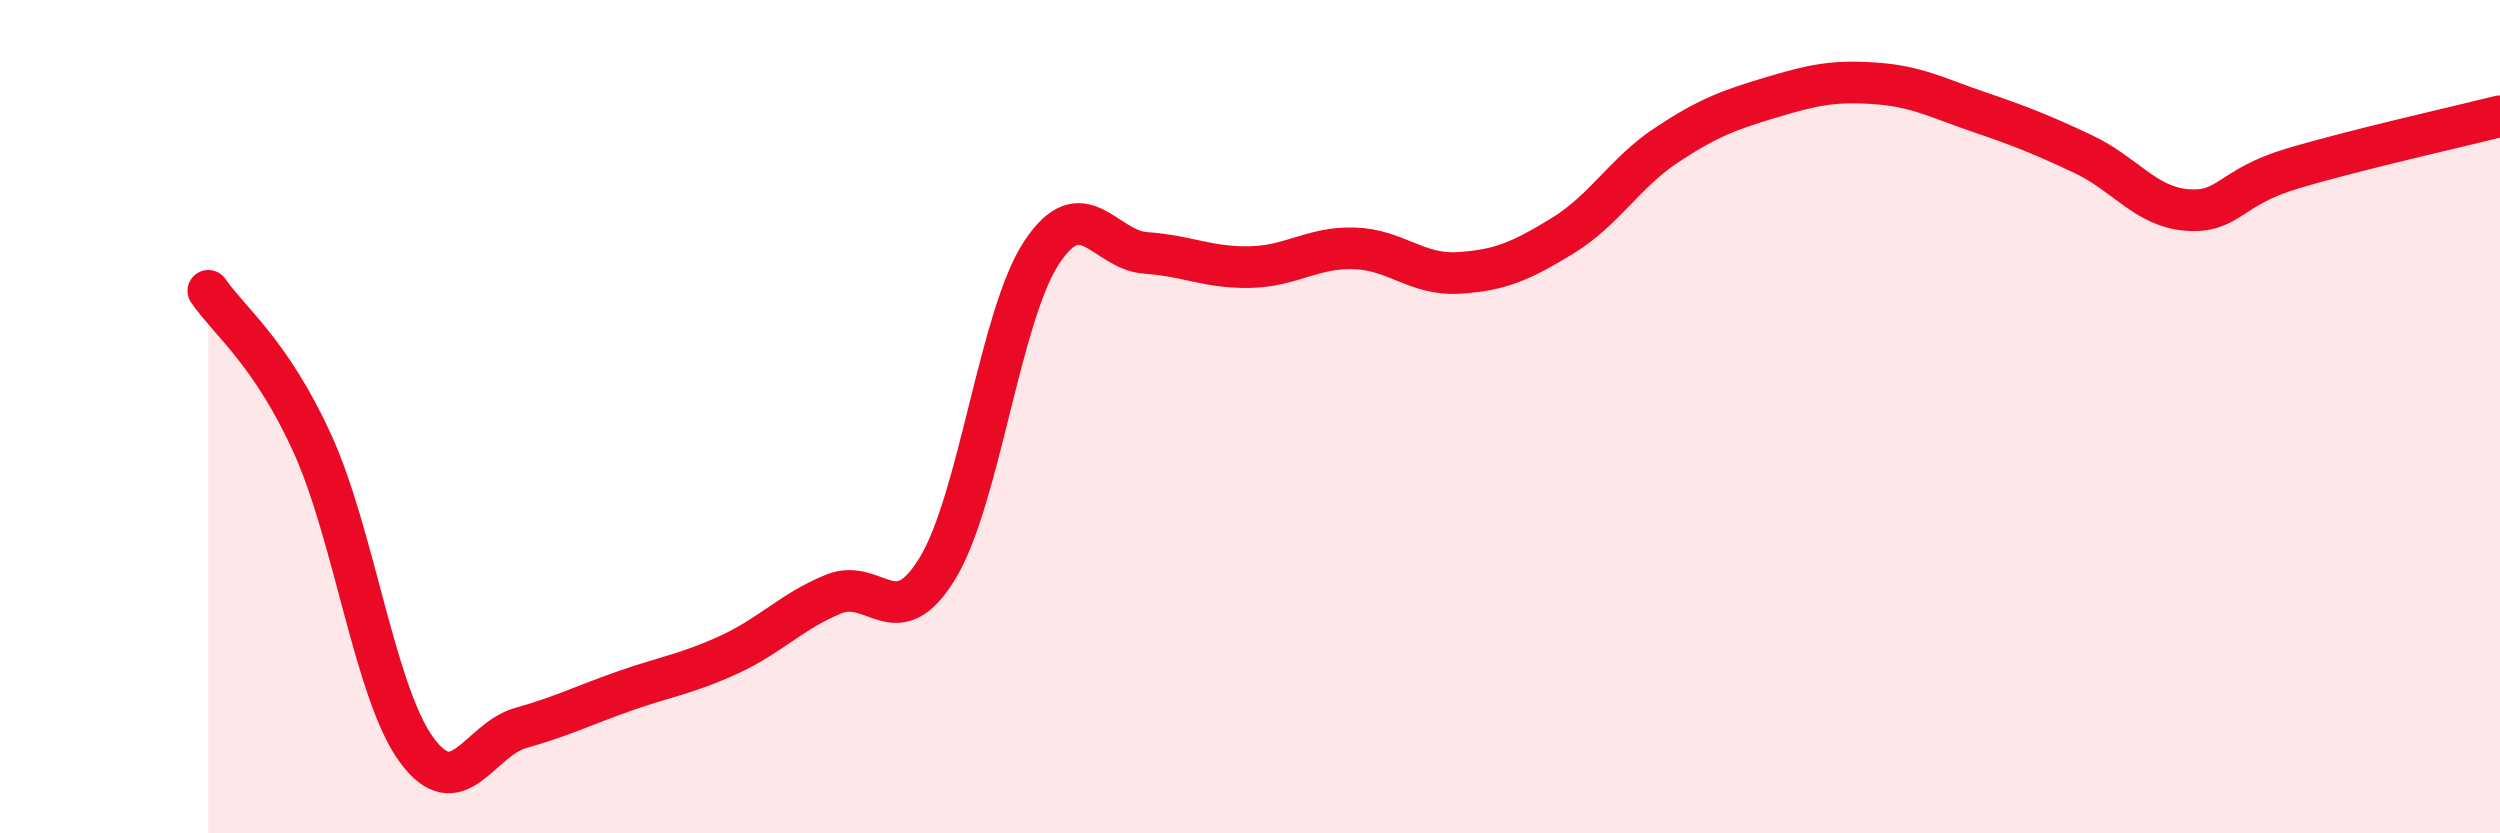 
    <svg width="60" height="20" viewBox="0 0 60 20" xmlns="http://www.w3.org/2000/svg">
      <path
        d="M 5,6.98 C 5.5,7.71 6.5,8.45 7.5,10.65 C 8.5,12.85 9,16.64 10,18 C 11,19.36 11.5,17.75 12.5,17.47 C 13.5,17.19 14,16.93 15,16.58 C 16,16.23 16.5,16.17 17.5,15.71 C 18.5,15.25 19,14.67 20,14.26 C 21,13.85 21.5,15.28 22.5,13.64 C 23.5,12 24,7.57 25,6.06 C 26,4.55 26.5,6 27.5,6.07 C 28.5,6.14 29,6.43 30,6.41 C 31,6.39 31.5,5.93 32.5,5.96 C 33.5,5.99 34,6.61 35,6.55 C 36,6.49 36.5,6.27 37.5,5.66 C 38.5,5.05 39,4.14 40,3.48 C 41,2.82 41.5,2.64 42.5,2.34 C 43.5,2.04 44,1.93 45,2 C 46,2.07 46.5,2.35 47.5,2.69 C 48.5,3.03 49,3.23 50,3.7 C 51,4.17 51.5,4.97 52.5,5.04 C 53.5,5.11 53.5,4.5 55,4.05 C 56.5,3.6 59,3.04 60,2.79L60 20L5 20Z"
        fill="#EB0A25"
        opacity="0.1"
        stroke-linecap="round"
        stroke-linejoin="round"
      />
      <path
        d="M 5,6.98 C 5.5,7.71 6.5,8.45 7.5,10.65 C 8.5,12.85 9,16.64 10,18 C 11,19.36 11.5,17.75 12.5,17.47 C 13.5,17.19 14,16.93 15,16.58 C 16,16.23 16.5,16.17 17.5,15.71 C 18.5,15.25 19,14.67 20,14.26 C 21,13.85 21.5,15.28 22.5,13.64 C 23.5,12 24,7.57 25,6.06 C 26,4.55 26.5,6 27.5,6.07 C 28.5,6.14 29,6.43 30,6.41 C 31,6.39 31.5,5.93 32.5,5.96 C 33.5,5.99 34,6.61 35,6.55 C 36,6.49 36.5,6.27 37.5,5.66 C 38.5,5.05 39,4.14 40,3.48 C 41,2.82 41.5,2.64 42.5,2.34 C 43.5,2.04 44,1.93 45,2 C 46,2.07 46.5,2.35 47.5,2.69 C 48.5,3.03 49,3.23 50,3.7 C 51,4.17 51.5,4.97 52.5,5.04 C 53.5,5.11 53.5,4.5 55,4.05 C 56.5,3.6 59,3.04 60,2.79"
        stroke="#EB0A25"
        stroke-width="1"
        fill="none"
        stroke-linecap="round"
        stroke-linejoin="round"
      />
    </svg>
  